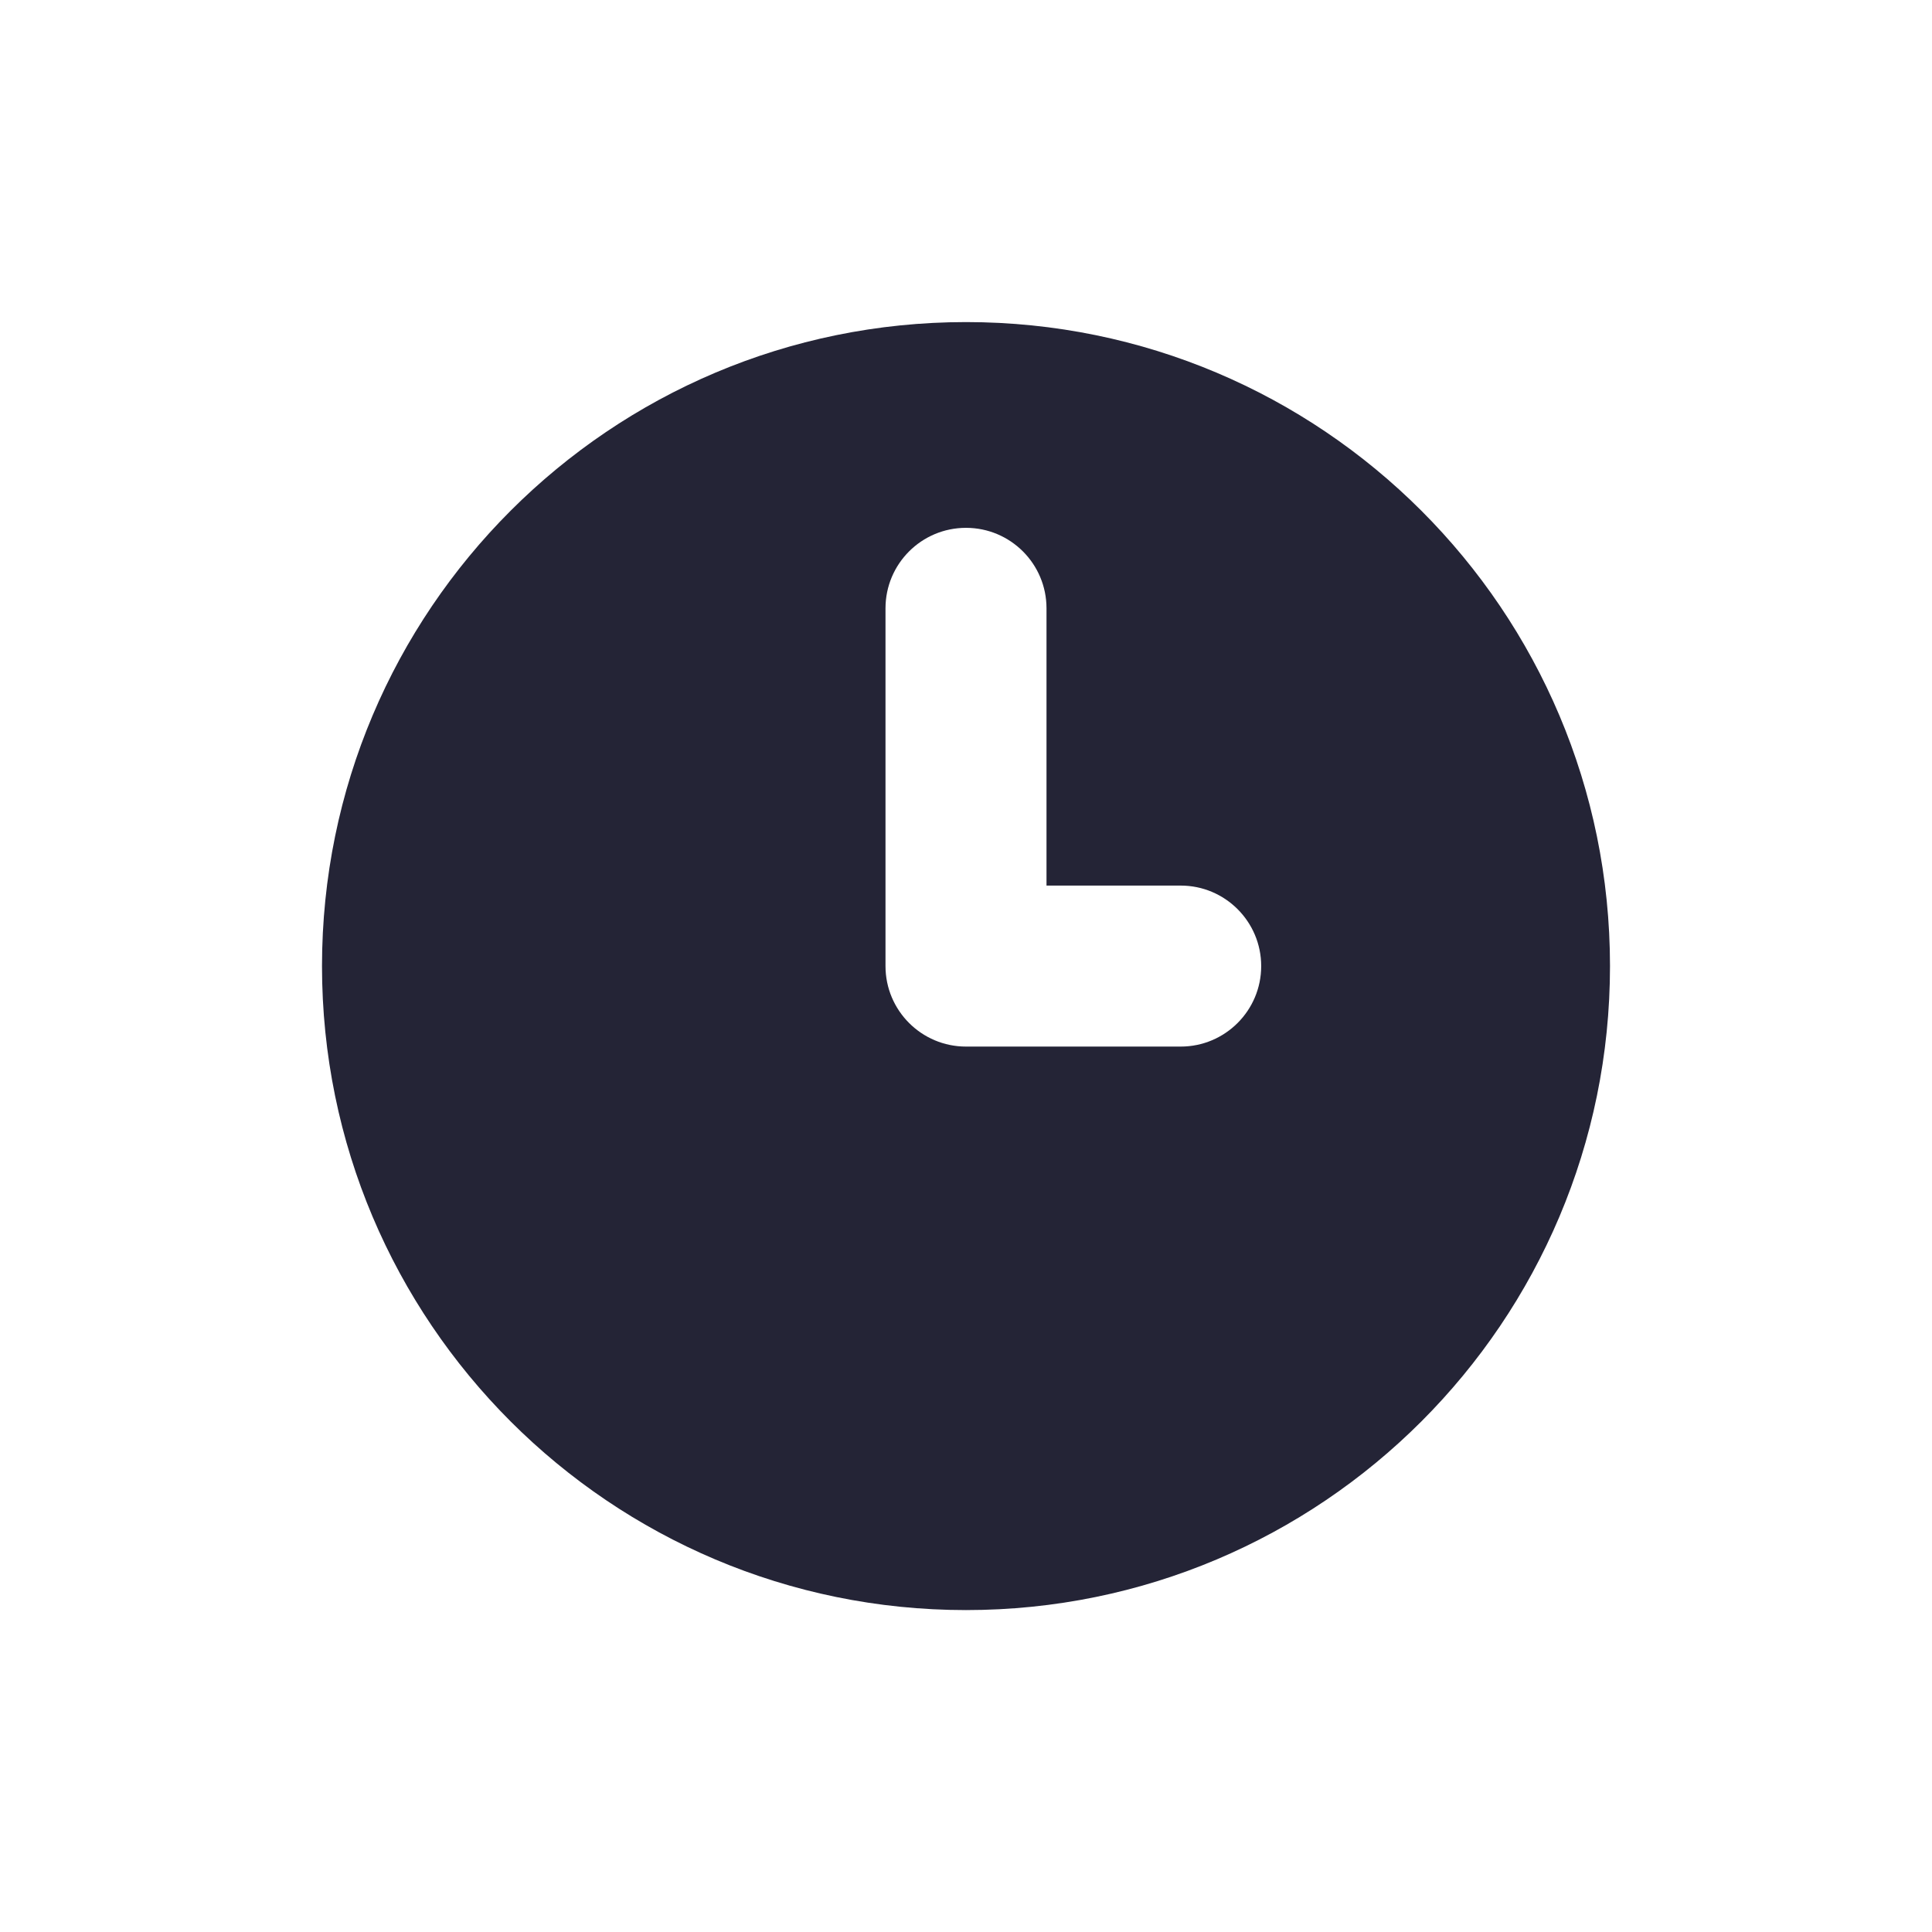 <svg width="24" height="24" viewBox="0 0 24 24" fill="none" xmlns="http://www.w3.org/2000/svg">
<g id="Time">
<path id="Subtract" fill-rule="evenodd" clip-rule="evenodd" d="M12 20.001C16.418 20.001 20 16.419 20 12.001C20 7.583 16.418 4.001 12 4.001C7.582 4.001 4 7.583 4 12.001C4 16.419 7.582 20.001 12 20.001ZM13 7.557C13 7.004 12.552 6.557 12 6.557C11.448 6.557 11 7.004 11 7.557V12.001C11 12.553 11.448 13.001 12 13.001H14.667C15.219 13.001 15.667 12.553 15.667 12.001C15.667 11.449 15.219 11.001 14.667 11.001H13V7.557Z" fill="#242436"/>
</g>
</svg>
